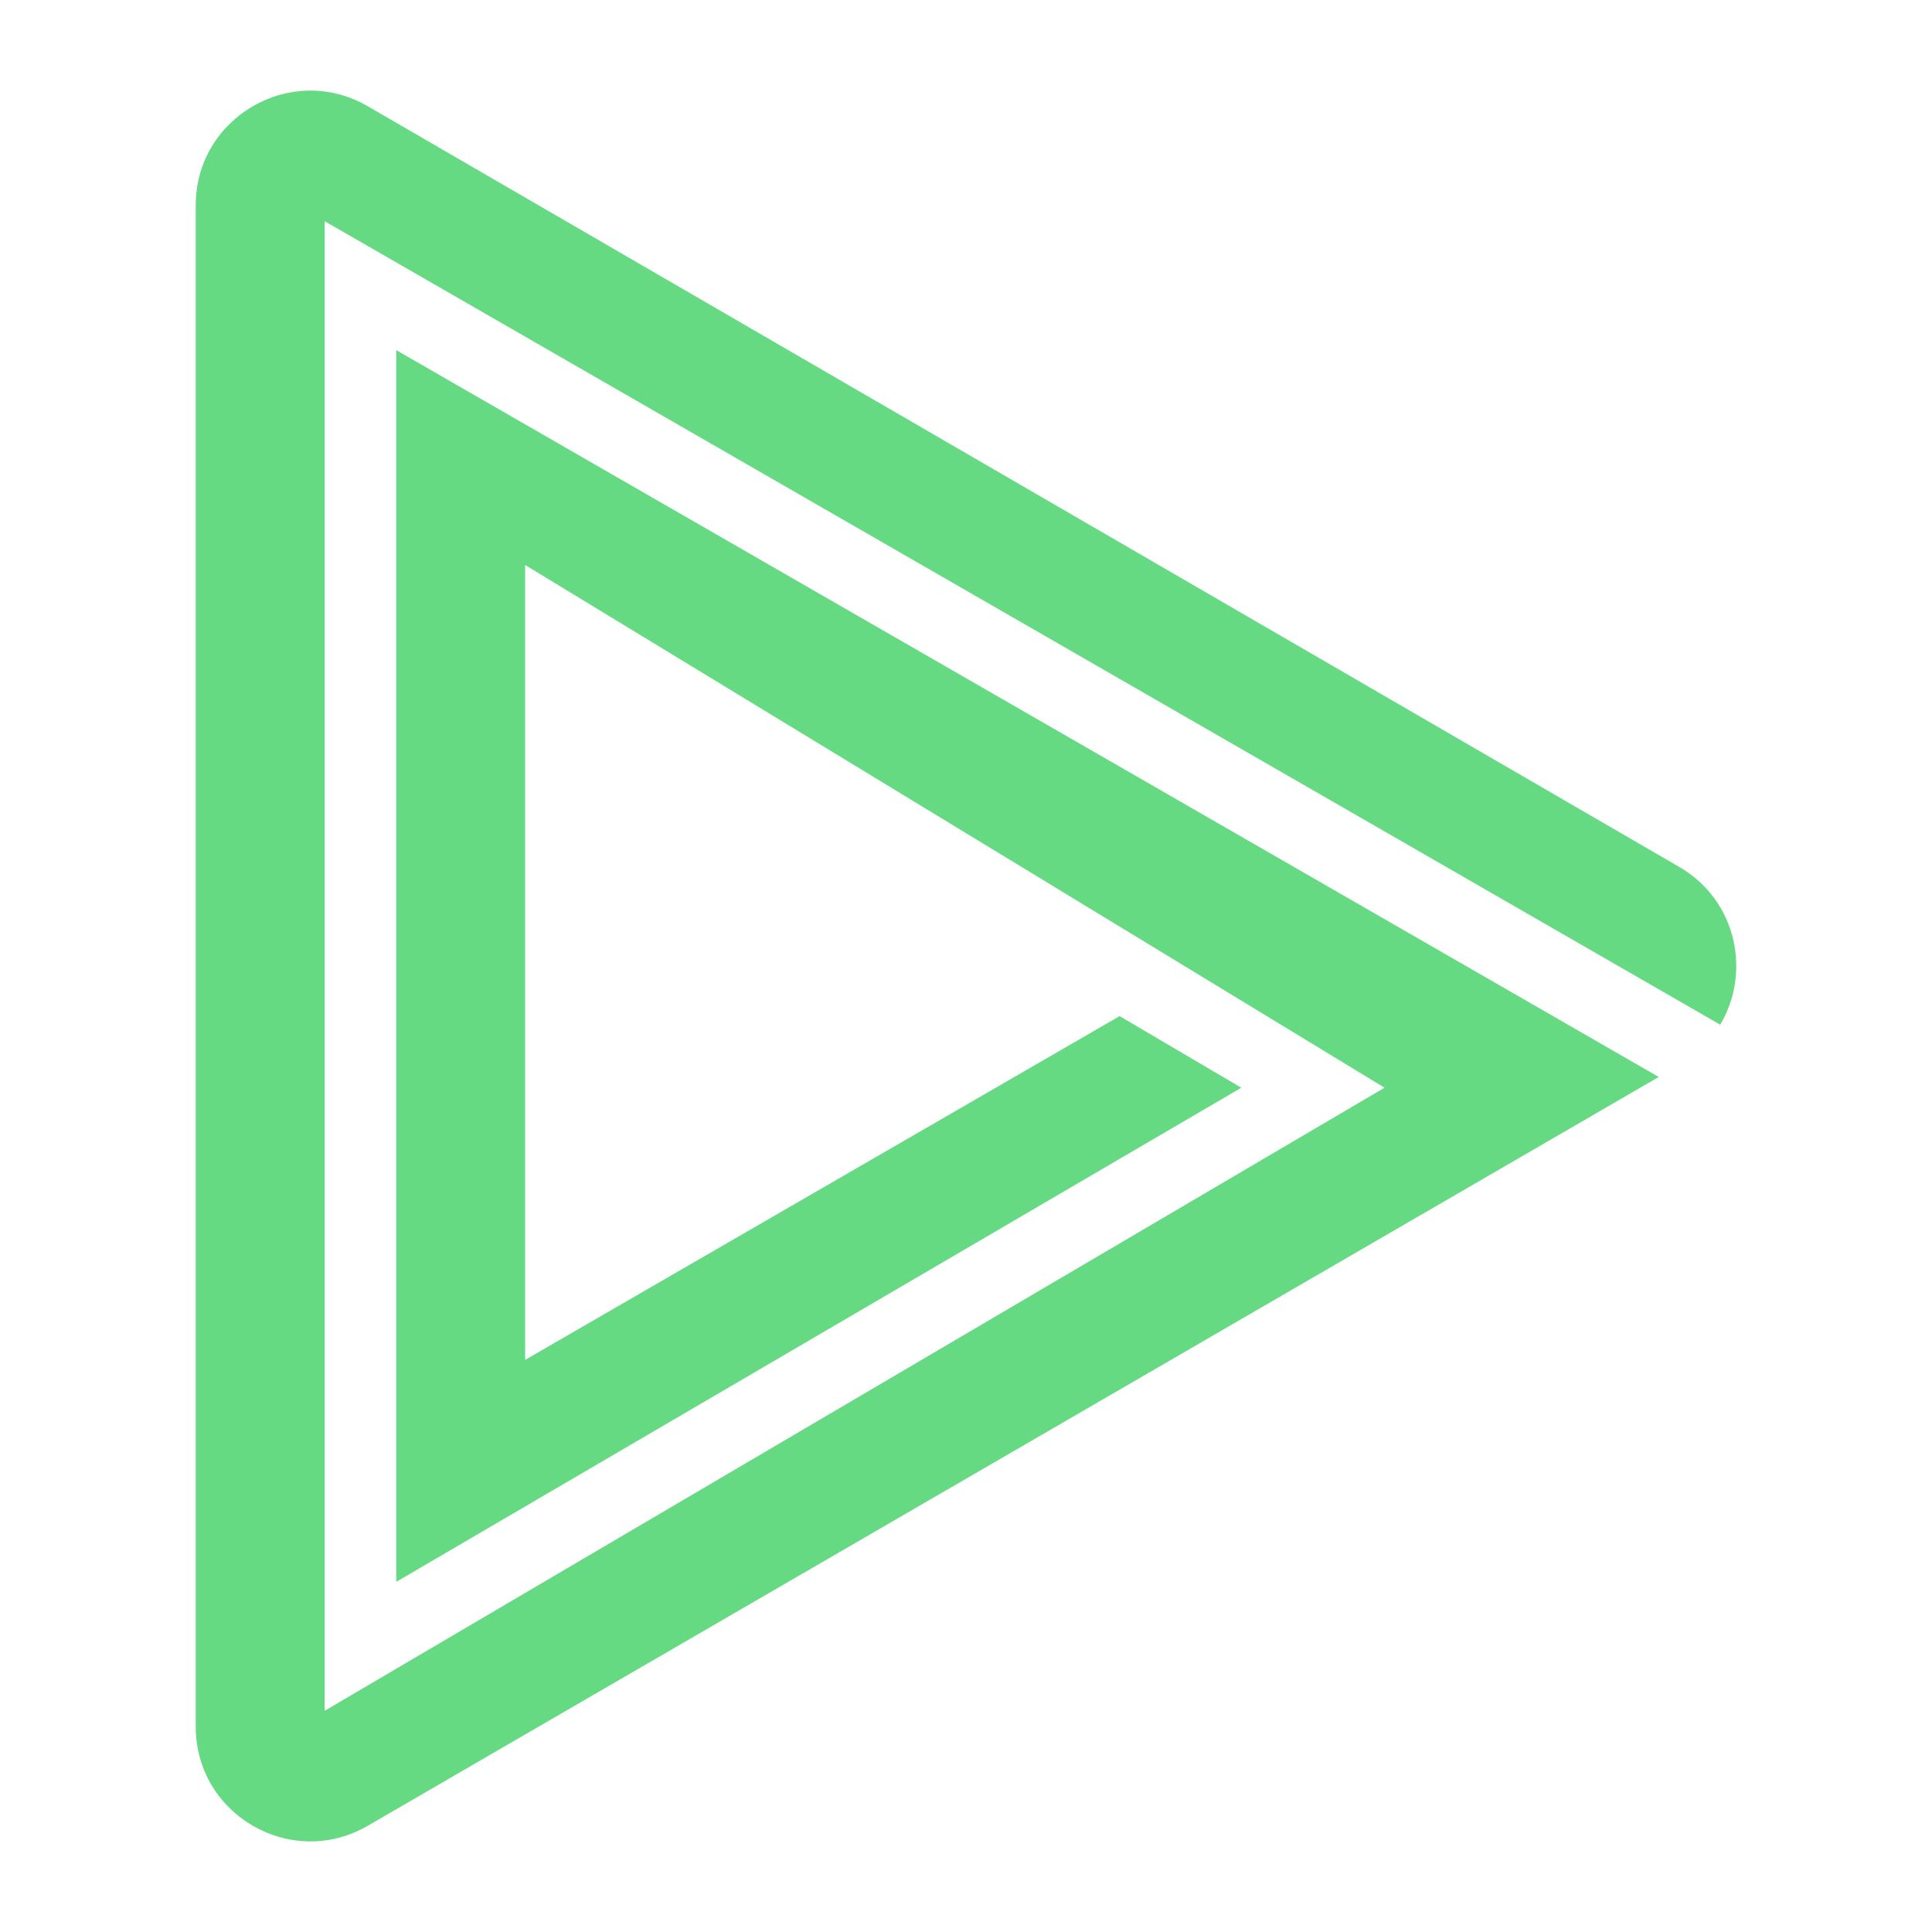 <svg width="16" height="16" viewBox="0 0 16 16" fill="none" xmlns="http://www.w3.org/2000/svg">
<path d="M3.046 0.88C2.414 0.513 1.621 0.969 1.621 1.7V14.3C1.621 15.031 2.414 15.487 3.046 15.12L13.737 8.919L3.282 2.9V13.1L10.28 9.008L9.272 8.415L4.349 11.262V4.679L11.466 9.008L2.689 14.168V1.832L14.246 8.486C14.502 8.057 14.388 7.459 13.906 7.179L3.046 0.88Z" fill="#65DA82"/>
</svg>
